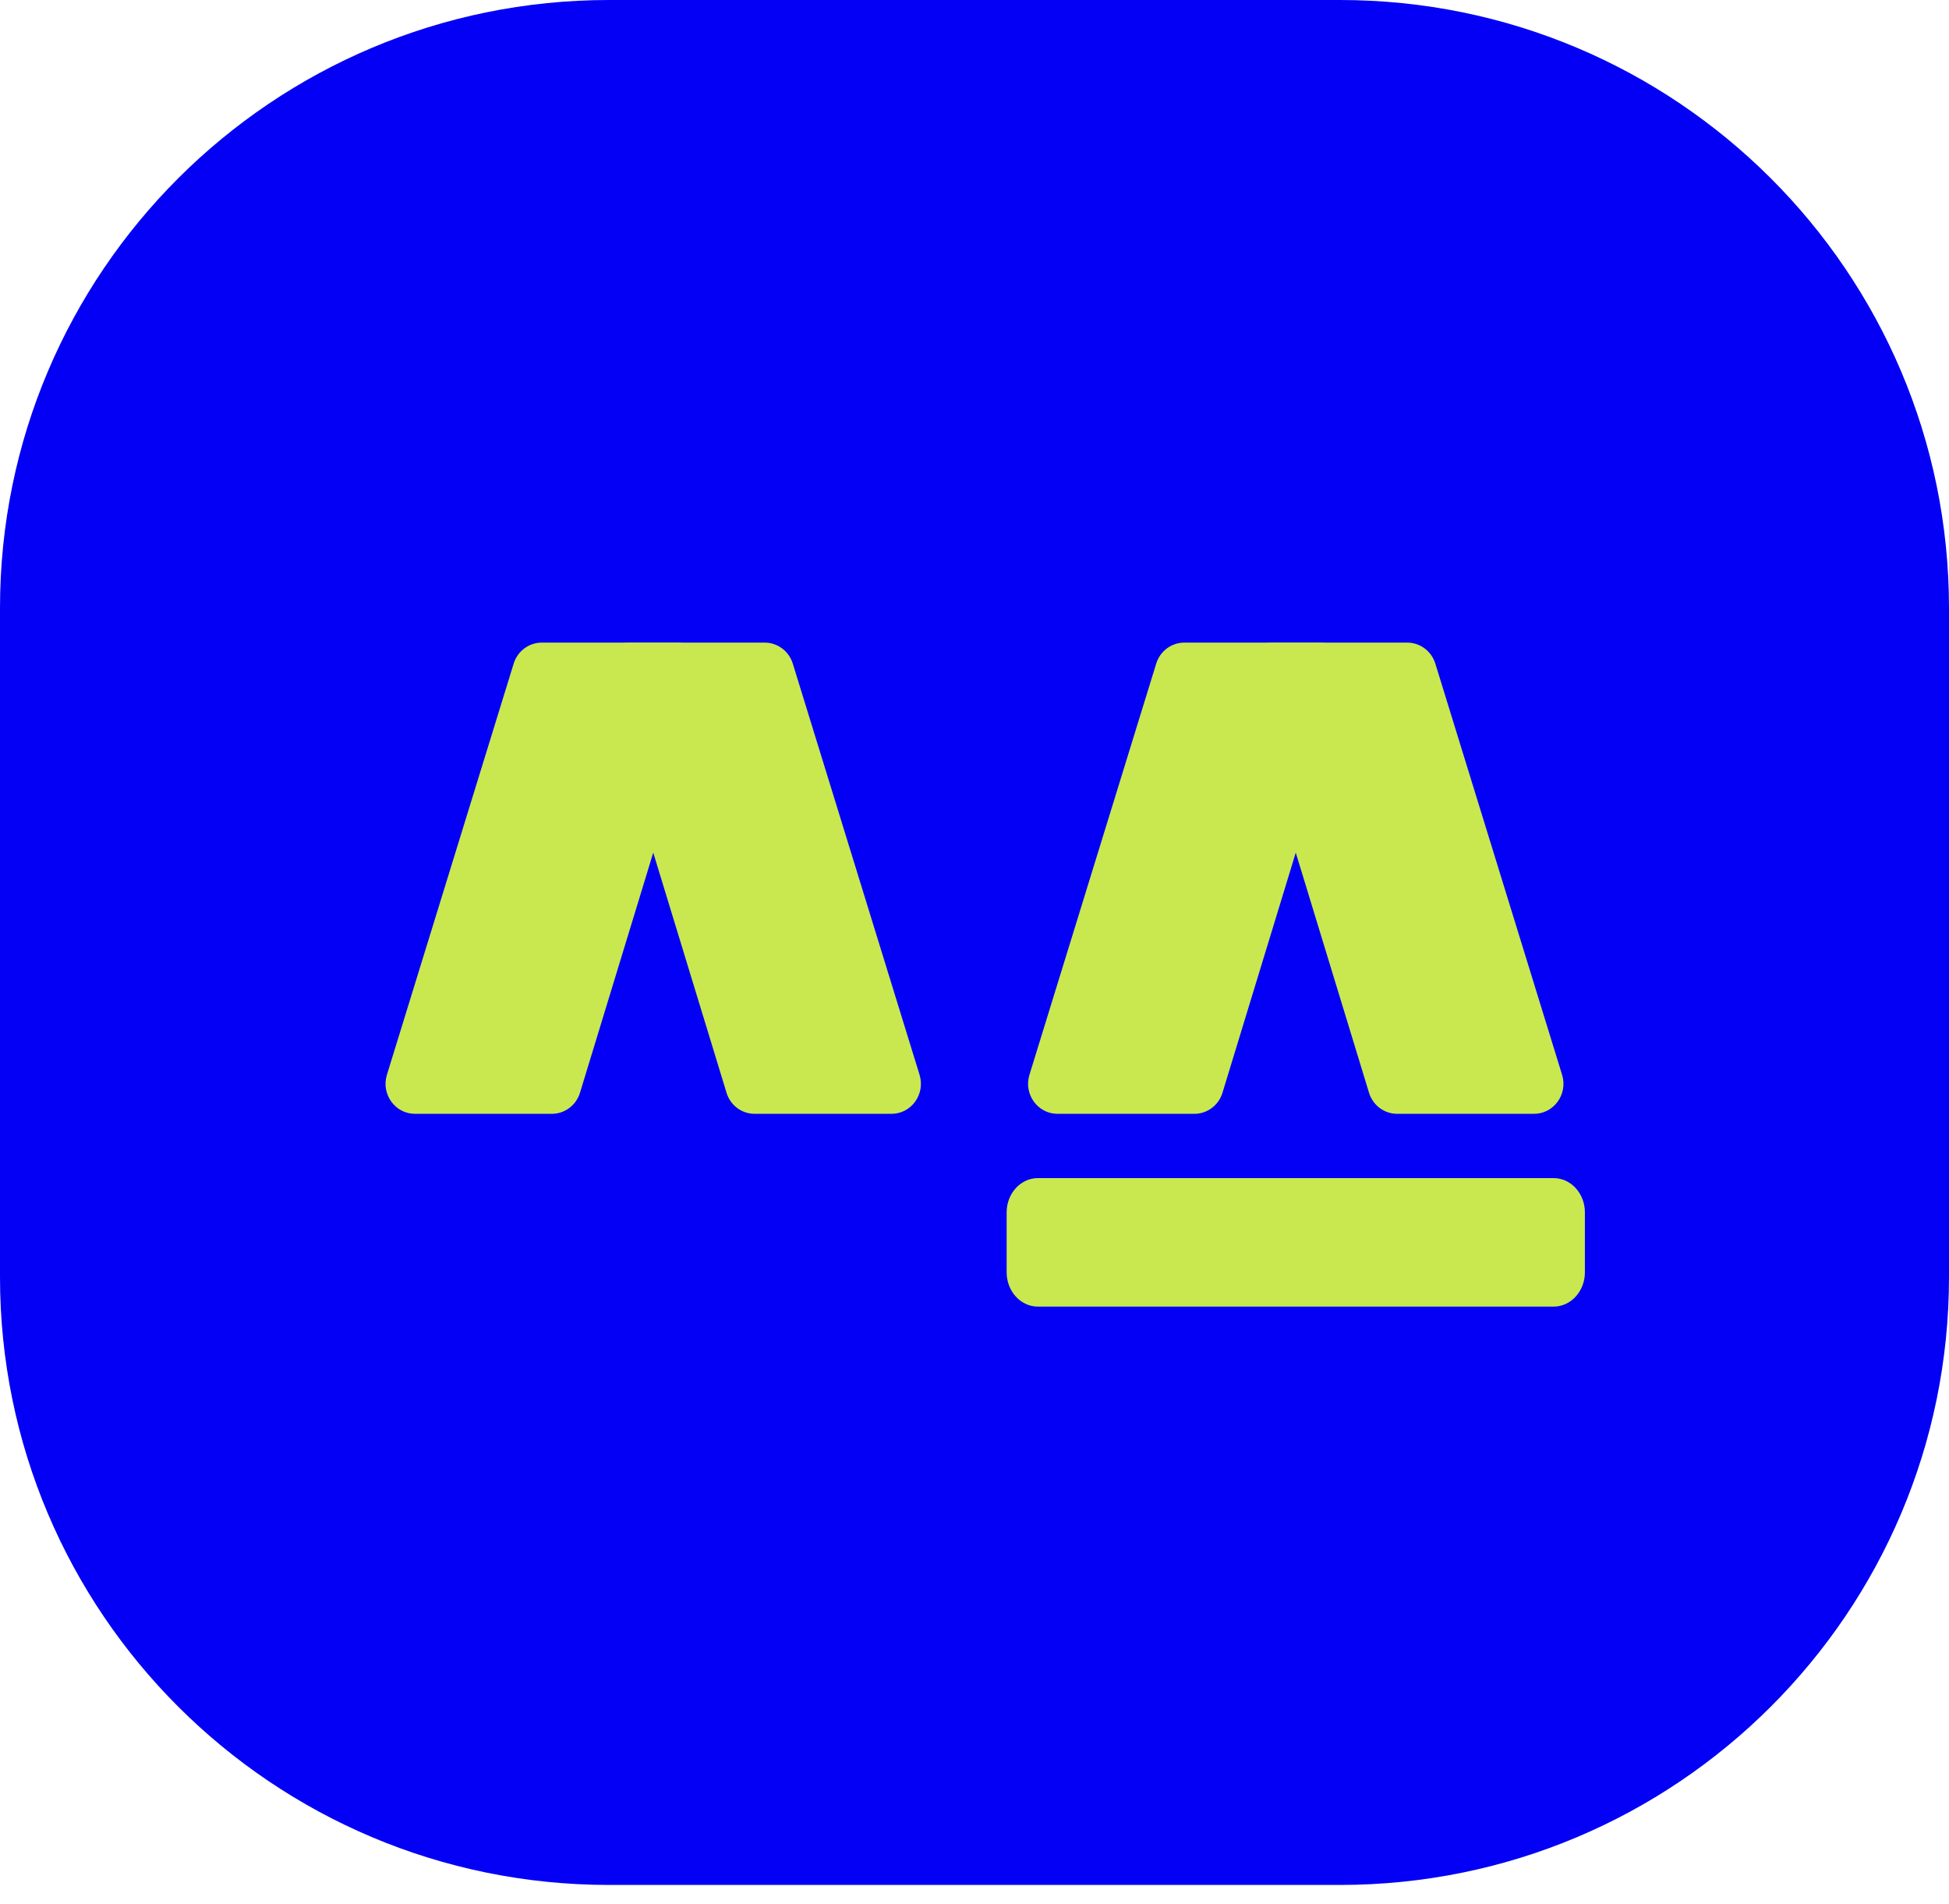 <?xml version="1.0" encoding="UTF-8"?> <svg xmlns="http://www.w3.org/2000/svg" width="43" height="42" viewBox="0 0 43 42" fill="none"><path d="M0 13.414C0 6.006 6.016 0 13.438 0H29.562C36.984 0 43 6.006 43 13.414V28.169C43 35.577 36.984 41.582 29.562 41.582H13.438C6.016 41.582 0 35.577 0 28.169V13.414Z" fill="#0400F5"></path><path d="M22.209 26.746C22.209 26.328 22.518 25.989 22.899 25.989H34.277C34.658 25.989 34.967 26.328 34.967 26.746V28.067C34.967 28.485 34.658 28.824 34.277 28.824H22.899C22.518 28.824 22.209 28.485 22.209 28.067V26.746Z" fill="#C9E84F"></path><path d="M25.509 14.639C25.594 14.364 25.845 14.176 26.128 14.176H29.12C29.558 14.176 29.87 14.608 29.74 15.035L26.971 24.106C26.887 24.383 26.636 24.571 26.351 24.571H23.331C22.893 24.571 22.581 24.137 22.712 23.711L25.509 14.639Z" fill="#C9E84F"></path><path d="M11.333 14.639C11.418 14.364 11.669 14.176 11.953 14.176H14.944C15.382 14.176 15.694 14.608 15.564 15.035L12.796 24.106C12.711 24.383 12.46 24.571 12.175 24.571H9.156C8.717 24.571 8.405 24.137 8.536 23.711L11.333 14.639Z" fill="#C9E84F"></path><path d="M31.667 14.639C31.582 14.364 31.331 14.176 31.047 14.176H28.056C27.618 14.176 27.306 14.608 27.436 15.035L30.204 24.106C30.289 24.383 30.54 24.571 30.825 24.571H33.844C34.283 24.571 34.595 24.137 34.464 23.711L31.667 14.639Z" fill="#C9E84F"></path><path d="M17.491 14.639C17.406 14.364 17.155 14.176 16.872 14.176H13.88C13.443 14.176 13.13 14.608 13.26 15.035L16.029 24.106C16.113 24.383 16.364 24.571 16.649 24.571H19.669C20.107 24.571 20.419 24.137 20.288 23.711L17.491 14.639Z" fill="#C9E84F"></path></svg> 